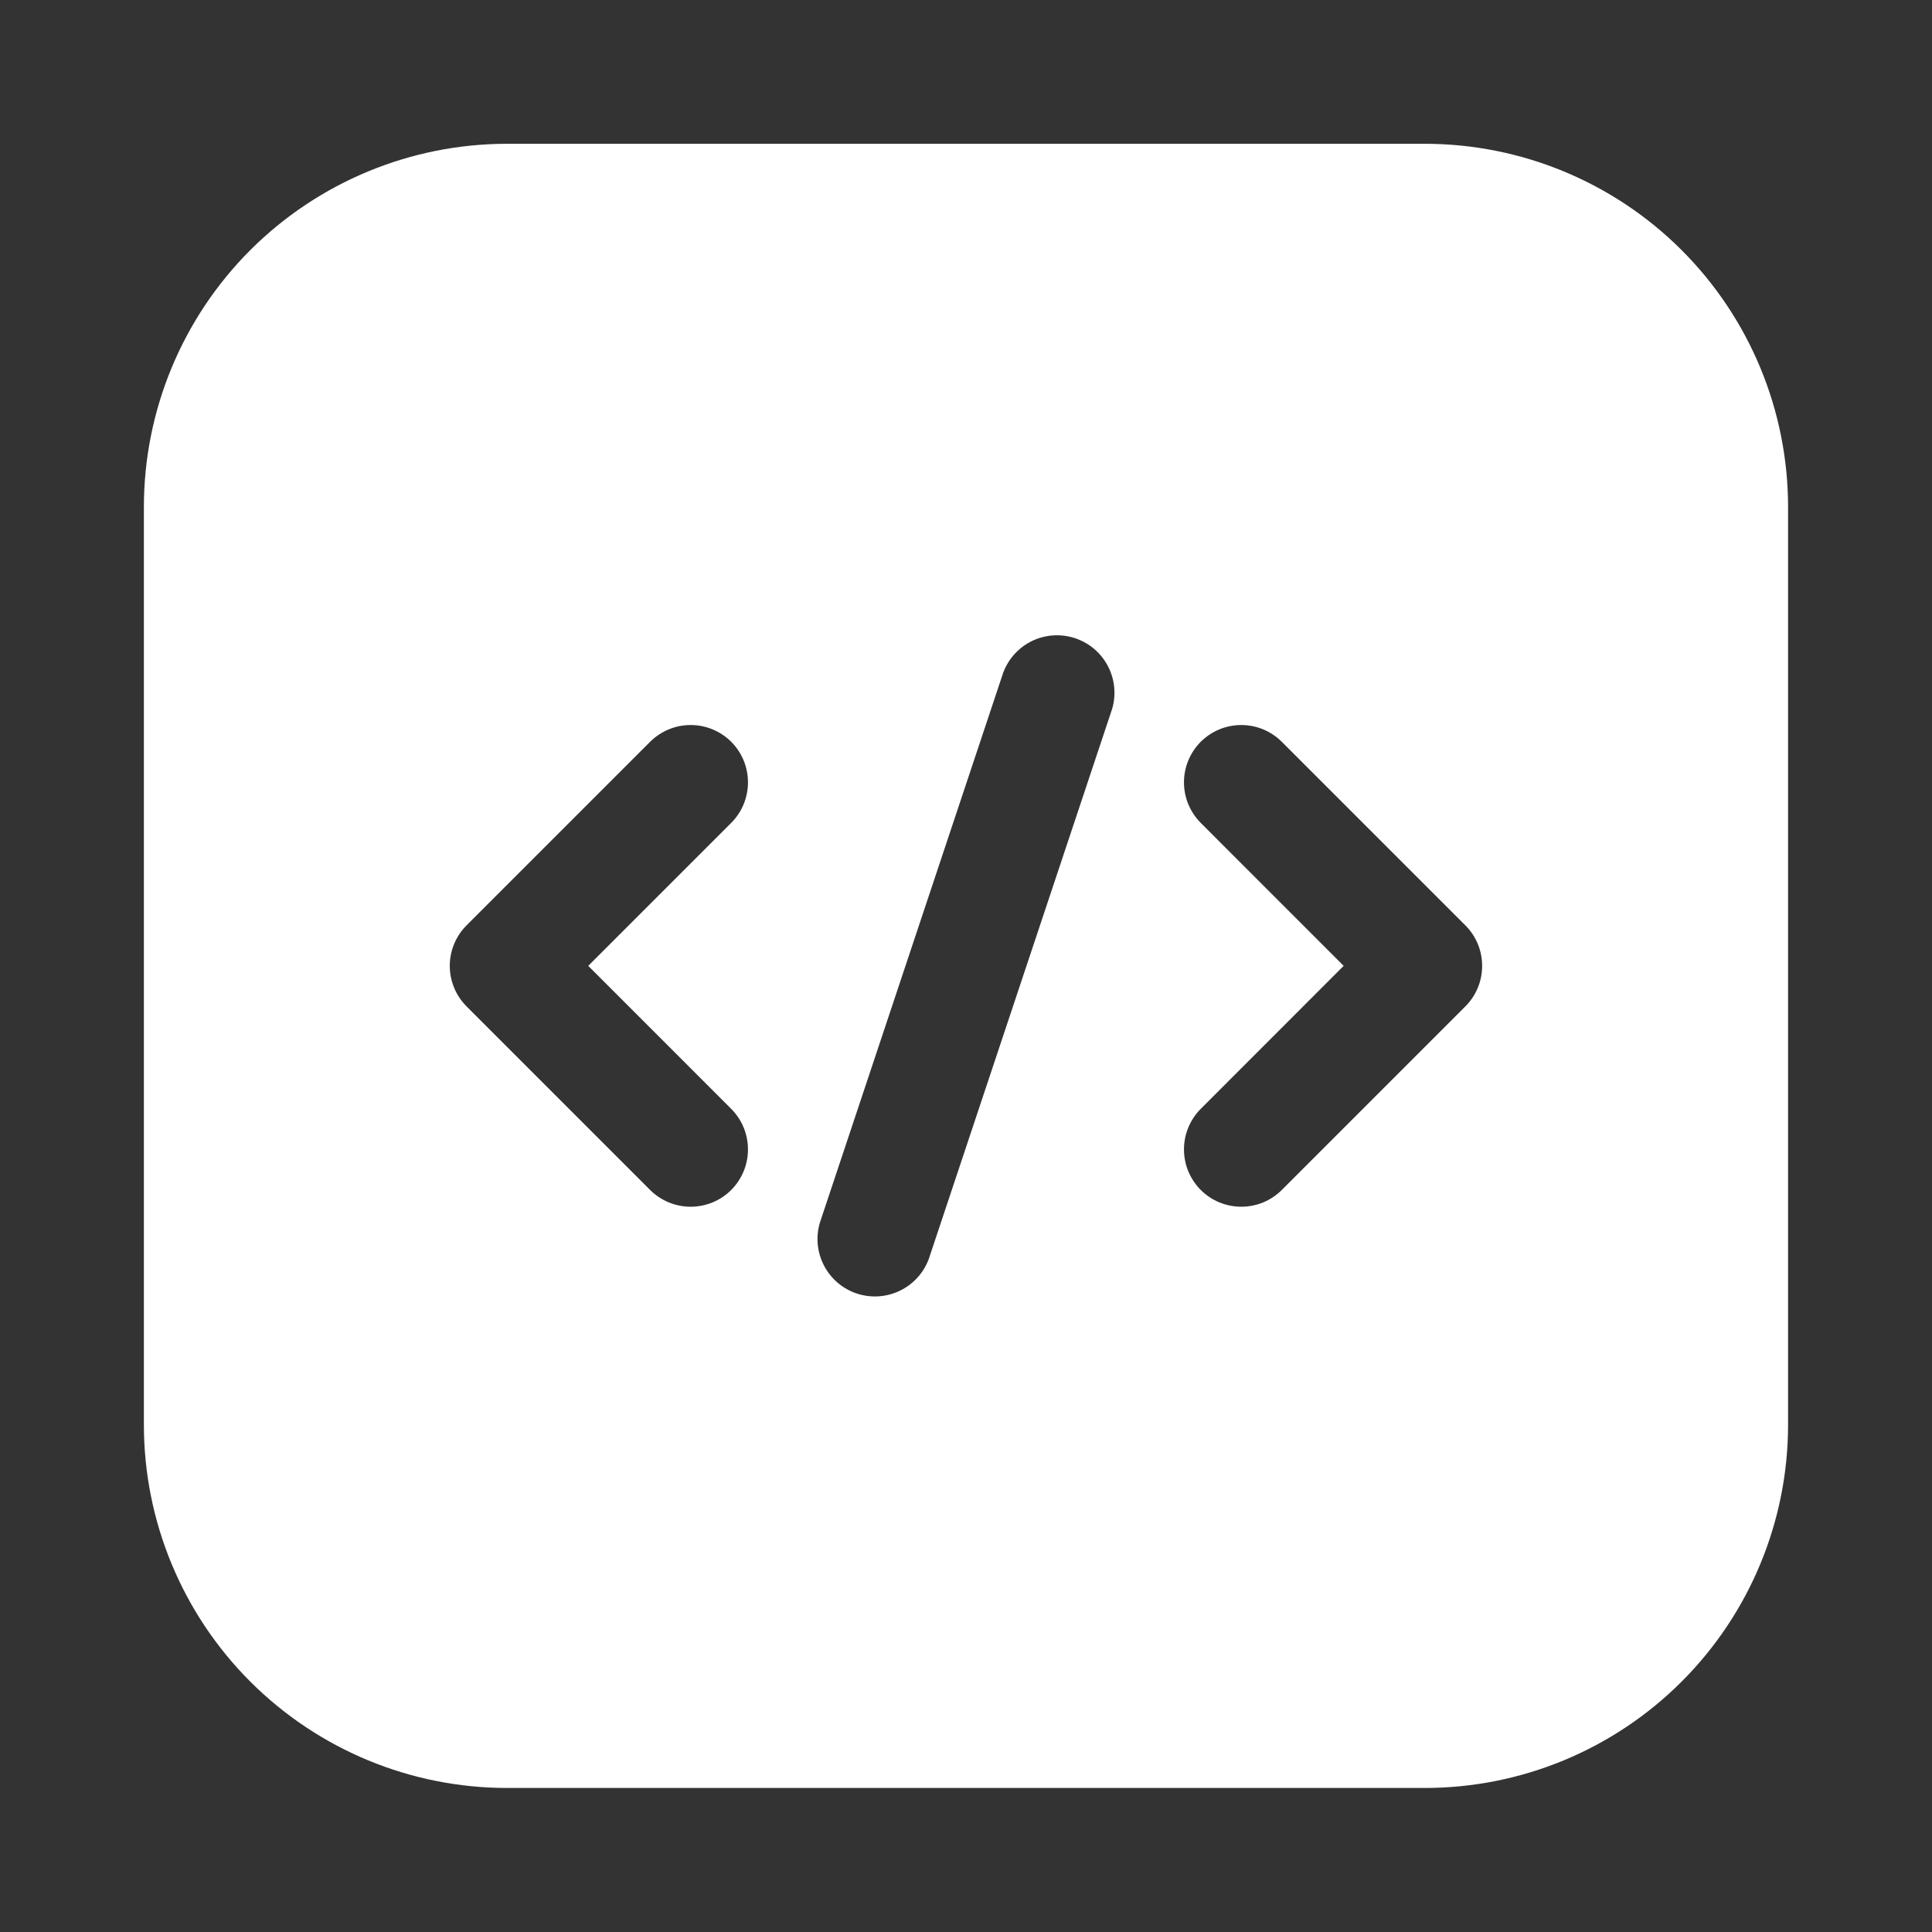<svg width="40" height="40" viewBox="0 0 40 40" fill="none" xmlns="http://www.w3.org/2000/svg">
<rect x="0" y="0" width="40" height="40" fill="#333333" stroke="none"/>
<path fill-rule="evenodd" clip-rule="evenodd" d="M37.02 10.497C37.02 8.503 36.228 6.59 34.817 5.179C33.407 3.769 31.494 2.977 29.499 2.977H10.499C8.505 2.977 6.592 3.769 5.181 5.179C3.771 6.59 2.979 8.503 2.979 10.497V29.497C2.979 31.492 3.771 33.405 5.181 34.815C6.592 36.226 8.505 37.018 10.499 37.018H29.499C31.494 37.018 33.407 36.226 34.817 34.815C36.228 33.405 37.02 31.492 37.02 29.497V10.497ZM20.772 13.922L16.972 25.322C16.887 25.617 16.919 25.934 17.062 26.206C17.205 26.478 17.447 26.684 17.739 26.781C18.03 26.878 18.348 26.858 18.625 26.726C18.903 26.594 19.118 26.36 19.227 26.073L23.027 14.673C23.112 14.378 23.08 14.061 22.937 13.789C22.794 13.517 22.552 13.311 22.26 13.214C21.968 13.117 21.651 13.136 21.373 13.268C21.096 13.4 20.881 13.635 20.772 13.922ZM24.86 17.037L27.819 19.997L24.86 22.958C24.75 23.068 24.663 23.199 24.603 23.343C24.543 23.487 24.513 23.642 24.513 23.797C24.513 23.953 24.543 24.108 24.603 24.252C24.663 24.395 24.75 24.526 24.86 24.637C24.97 24.747 25.101 24.834 25.245 24.894C25.389 24.953 25.544 24.984 25.699 24.984C25.855 24.984 26.009 24.953 26.154 24.894C26.297 24.834 26.428 24.747 26.538 24.637L30.338 20.837C30.449 20.726 30.536 20.596 30.596 20.452C30.656 20.308 30.686 20.153 30.686 19.997C30.686 19.841 30.656 19.687 30.596 19.543C30.536 19.399 30.449 19.268 30.338 19.158L26.538 15.358C26.428 15.248 26.297 15.161 26.154 15.101C26.009 15.041 25.855 15.011 25.699 15.011C25.544 15.011 25.389 15.041 25.245 15.101C25.101 15.161 24.97 15.248 24.86 15.358C24.75 15.468 24.663 15.599 24.603 15.743C24.543 15.887 24.513 16.041 24.513 16.197C24.513 16.353 24.543 16.508 24.603 16.652C24.663 16.796 24.75 16.926 24.86 17.037ZM13.46 15.358L9.66 19.158C9.55 19.268 9.462 19.399 9.403 19.543C9.343 19.687 9.312 19.841 9.312 19.997C9.312 20.153 9.343 20.308 9.403 20.452C9.462 20.596 9.55 20.726 9.66 20.837L13.46 24.637C13.57 24.747 13.701 24.834 13.845 24.894C13.989 24.953 14.143 24.984 14.299 24.984C14.455 24.984 14.61 24.953 14.754 24.894C14.898 24.834 15.028 24.747 15.139 24.637C15.249 24.526 15.336 24.395 15.396 24.252C15.455 24.108 15.486 23.953 15.486 23.797C15.486 23.642 15.455 23.487 15.396 23.343C15.336 23.199 15.249 23.068 15.139 22.958L12.179 19.997L15.139 17.037C15.249 16.926 15.336 16.796 15.396 16.652C15.455 16.508 15.486 16.353 15.486 16.197C15.486 16.041 15.455 15.887 15.396 15.743C15.336 15.599 15.249 15.468 15.139 15.358C15.028 15.248 14.898 15.161 14.754 15.101C14.61 15.041 14.455 15.011 14.299 15.011C14.143 15.011 13.989 15.041 13.845 15.101C13.701 15.161 13.57 15.248 13.46 15.358Z" fill="white"/>
</svg>
